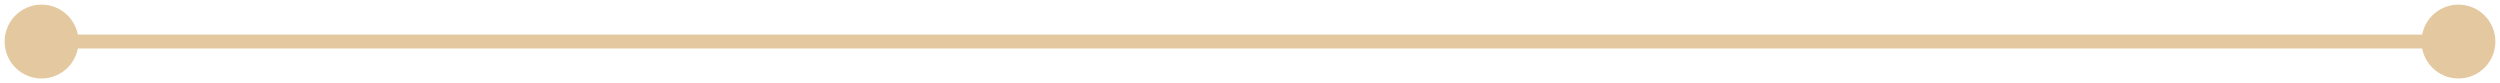 <?xml version="1.0" encoding="utf-8"?>
<svg xmlns="http://www.w3.org/2000/svg" fill="none" height="100%" overflow="visible" preserveAspectRatio="none" style="display: block;" viewBox="0 0 361 12" width="100%">
<path d="M0.667 6C0.667 8.946 3.054 11.333 6 11.333C8.946 11.333 11.333 8.946 11.333 6C11.333 3.054 8.946 0.667 6 0.667C3.054 0.667 0.667 3.054 0.667 6ZM349.667 6C349.667 8.946 352.054 11.333 355 11.333C357.946 11.333 360.333 8.946 360.333 6C360.333 3.054 357.946 0.667 355 0.667C352.054 0.667 349.667 3.054 349.667 6ZM6 6V7H355V6V5H6V6Z" fill="#E4C8A0" id="Line 7"/>
</svg>